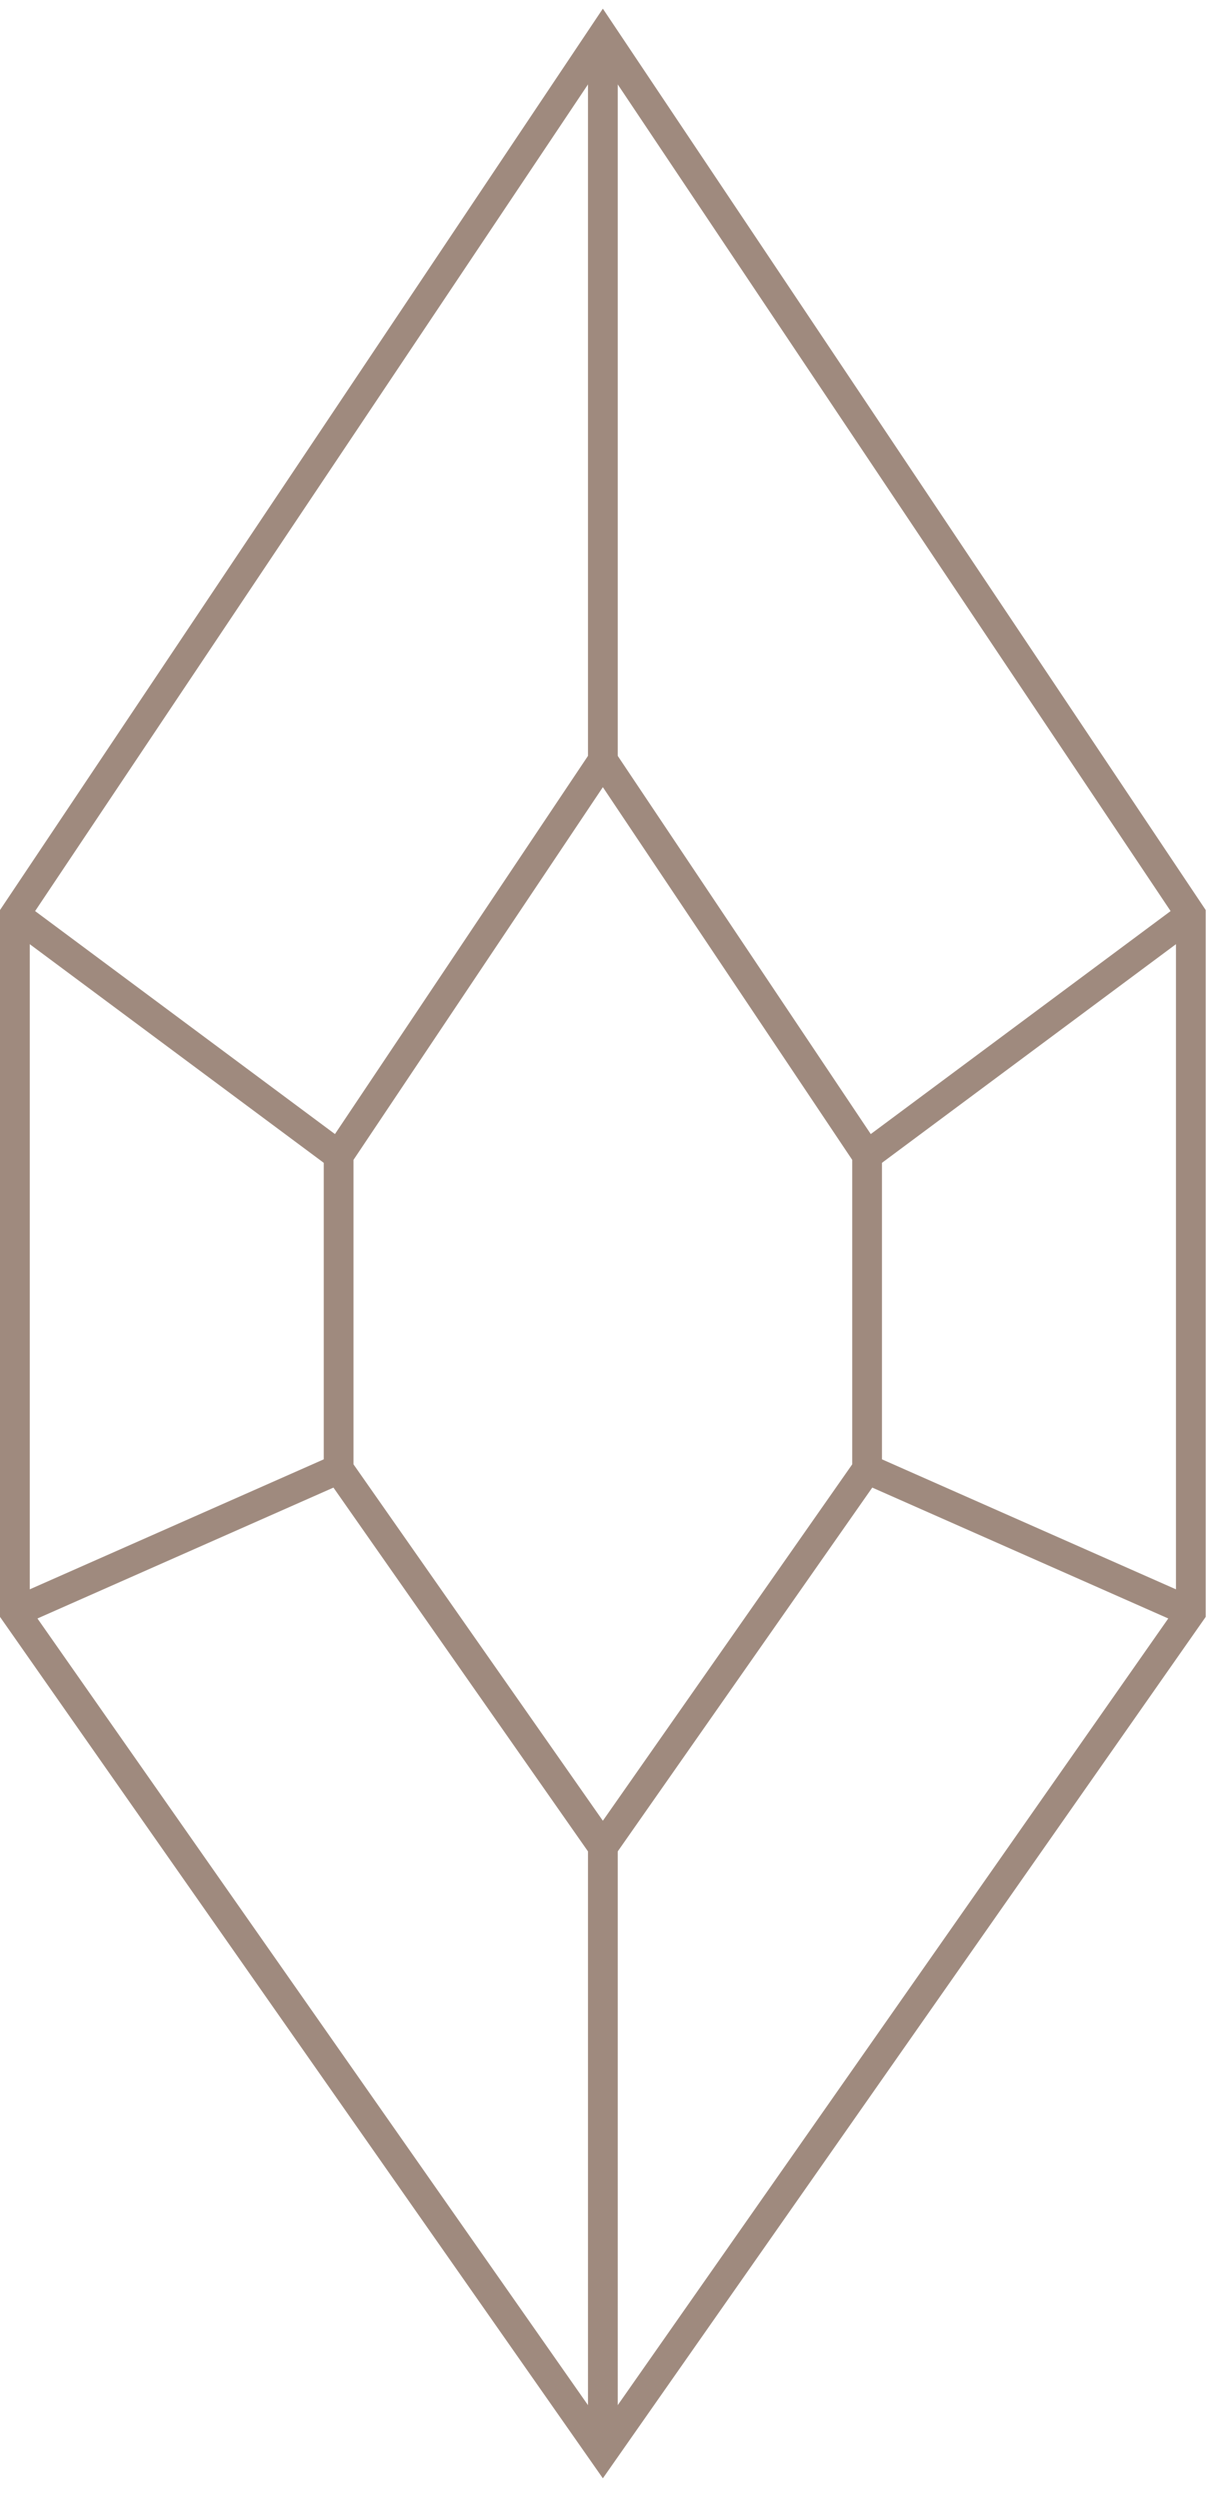 <svg width="41" height="84" viewBox="0 0 41 84" fill="none" xmlns="http://www.w3.org/2000/svg">
<path d="M40.02 30.73V54.17L20.26 82.4L0.5 54.17V30.73L20.26 1.19L40.02 30.73Z" stroke="#9F8A7E" stroke-miterlimit="10"/>
<path d="M29.14 38.82V49.36L20.26 62.05L11.38 49.36V38.82L20.26 25.55L29.14 38.82Z" stroke="#9F8A7E" stroke-miterlimit="10"/>
<path d="M20.26 25.55V1.19" stroke="#9F8A7E" stroke-miterlimit="10"/>
<path d="M20.26 62.05V82.4" stroke="#9F8A7E" stroke-miterlimit="10"/>
<path d="M29.14 49.36L40.02 54.17" stroke="#9F8A7E" stroke-miterlimit="10"/>
<path d="M29.14 38.82L40.02 30.73" stroke="#9F8A7E" stroke-miterlimit="10"/>
<path d="M11.38 38.82L0.5 30.73" stroke="#9F8A7E" stroke-miterlimit="10"/>
<path d="M11.38 49.36L0.5 54.17" stroke="#9F8A7E" stroke-miterlimit="10"/>
</svg>
